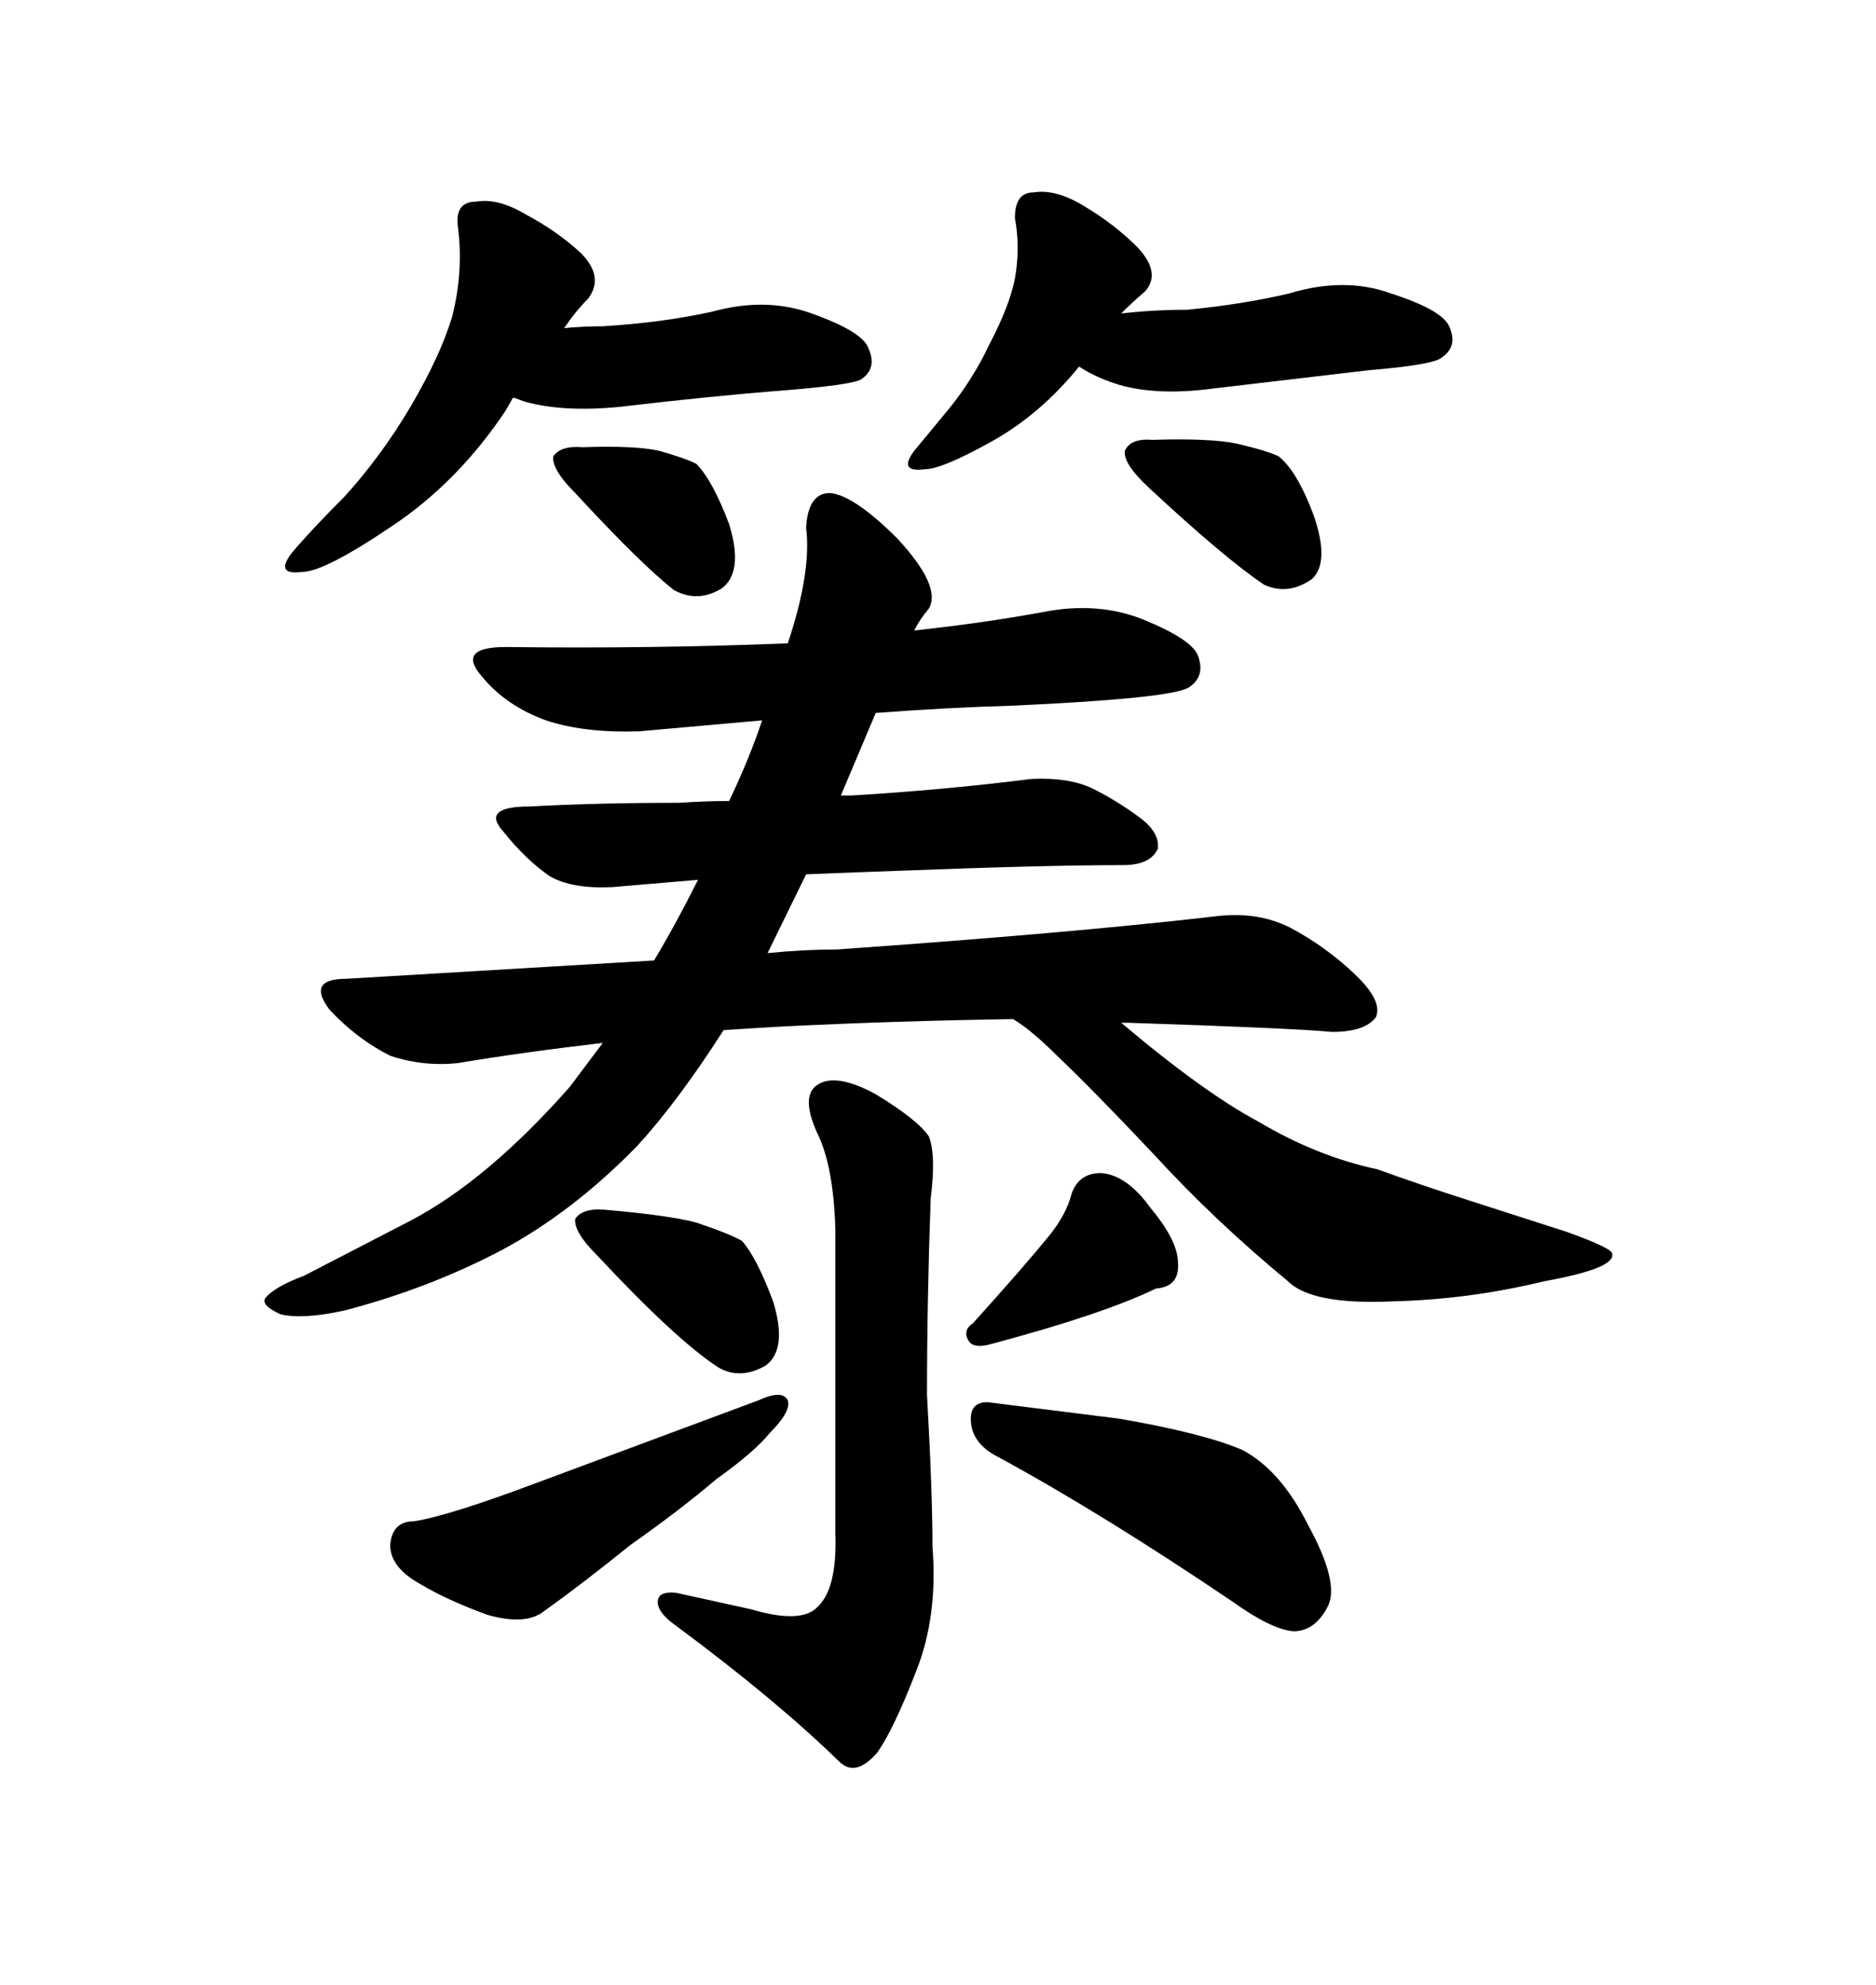 <svg xmlns="http://www.w3.org/2000/svg" xmlns:xlink="http://www.w3.org/1999/xlink" width="300" height="317.285"><path d="M184.28 70.31L184.28 70.31Q193.36 70.02 197.75 70.90L197.75 70.90Q202.73 72.07 204.49 72.95L204.49 72.95Q207.42 75.29 210.06 82.32L210.06 82.32Q212.70 89.94 209.77 92.58L209.77 92.58Q205.96 95.21 202.15 93.46L202.15 93.46Q196.00 89.36 183.69 77.93L183.69 77.93Q179.59 74.12 179.88 72.07L179.88 72.07Q180.76 70.02 184.28 70.31ZM181.93 39.55L181.93 39.55Q185.74 43.65 183.11 46.58L183.11 46.58Q181.05 48.34 179.30 50.10L179.30 50.10Q184.57 49.51 189.84 49.51L189.84 49.51Q198.93 48.63 206.25 46.88L206.25 46.88Q215.04 44.24 222.36 46.88L222.36 46.88Q230.57 49.51 231.74 52.15L231.74 52.15Q233.20 55.37 230.57 57.13L230.57 57.13Q229.39 58.30 218.85 59.18L218.85 59.18L193.95 62.11Q185.16 63.28 179.00 61.52L179.00 61.52Q175.20 60.35 172.56 58.59L172.56 58.59Q166.41 66.21 158.50 70.61L158.50 70.61Q150.59 75 147.95 75L147.95 75Q143.55 75.59 146.19 72.07L146.19 72.07L151.76 65.33Q155.57 60.64 158.20 55.08L158.20 55.08Q161.43 48.93 162.30 44.53L162.30 44.53Q163.18 39.55 162.30 34.86L162.30 34.86Q162.30 30.76 165.23 30.76L165.23 30.76Q168.75 30.18 173.14 32.81L173.14 32.81Q178.13 35.74 181.93 39.55ZM93.16 71.48L93.16 71.48Q101.66 71.19 105.47 72.07L105.47 72.07Q109.57 73.24 111.33 74.12L111.33 74.12Q113.96 76.76 116.60 83.79L116.60 83.79Q118.95 91.41 115.43 94.04L115.43 94.04Q111.62 96.39 107.81 94.34L107.81 94.34Q102.54 90.23 91.99 78.81L91.99 78.81Q88.18 75 88.48 72.95L88.48 72.95Q89.65 71.19 93.16 71.48ZM92.87 40.43L92.87 40.43Q96.68 44.24 94.04 47.75L94.04 47.75Q91.99 49.80 90.23 52.44L90.23 52.44Q93.46 52.15 96.39 52.15L96.39 52.15Q106.05 51.56 113.96 49.80L113.96 49.80Q122.46 47.46 129.79 50.10L129.79 50.10Q137.99 53.03 138.87 55.66L138.87 55.66Q140.33 58.89 137.70 60.64L137.70 60.64Q136.23 61.52 125.39 62.40L125.39 62.40Q113.96 63.28 99.02 65.04L99.02 65.04Q89.94 65.92 83.79 64.16L83.79 64.16Q82.32 63.57 82.03 63.57L82.03 63.57L80.86 65.63Q73.24 77.05 62.70 84.08L62.70 84.08Q51.86 91.41 48.34 91.41L48.34 91.41Q43.95 91.99 46.58 88.48L46.58 88.48Q49.51 84.96 55.08 79.39L55.08 79.39Q60.94 72.95 65.63 65.04L65.63 65.04Q70.61 56.54 72.36 50.39L72.36 50.39Q74.12 43.36 73.24 36.33L73.24 36.33Q72.66 32.23 76.17 32.23L76.17 32.23Q79.69 31.64 84.08 34.28L84.08 34.28Q89.06 36.91 92.87 40.43ZM194.24 146.48L194.24 146.48Q200.98 145.61 206.25 148.24L206.25 148.24Q211.82 151.17 216.50 155.57L216.50 155.57Q221.19 159.96 220.02 162.60L220.02 162.60Q218.26 164.94 212.99 164.94L212.99 164.94Q207.13 164.36 180.47 163.48L180.47 163.48L179.30 163.48Q192.48 174.61 201.27 179.30L201.27 179.30Q210.64 184.86 220.31 186.91L220.31 186.91Q226.76 189.26 234.96 191.89L234.96 191.89L250.49 196.88Q257.81 199.51 257.81 200.39L257.81 200.39Q258.40 202.73 246.97 204.79L246.97 204.79Q234.96 207.71 222.66 208.01L222.66 208.01Q209.77 208.59 205.96 204.79L205.96 204.79Q194.24 195.12 184.57 184.57L184.57 184.57Q174.61 174.02 169.04 168.75L169.04 168.75Q164.94 164.65 162.01 162.89L162.01 162.89Q143.26 163.18 125.39 164.06L125.39 164.06Q120.12 164.36 115.72 164.65L115.72 164.65Q108.40 176.07 101.95 183.11L101.95 183.11Q91.70 193.65 80.27 199.80L80.27 199.80Q68.55 205.96 55.08 209.47L55.08 209.47Q48.34 210.94 44.82 210.06L44.82 210.06Q41.60 208.59 42.48 207.42L42.48 207.42Q43.95 205.66 48.63 203.91L48.63 203.91L65.63 195.12Q77.93 188.67 91.11 173.73L91.11 173.73L96.39 166.70Q83.79 168.16 73.24 169.92L73.24 169.92Q67.68 170.51 62.40 168.75L62.40 168.75Q57.13 166.11 52.73 161.43L52.73 161.43Q48.93 156.45 55.37 156.45L55.37 156.45L104.59 153.52Q108.11 147.66 111.62 140.63L111.62 140.63L97.85 141.80Q91.41 142.09 87.89 140.04L87.89 140.04Q84.08 137.40 80.57 133.01L80.57 133.01Q76.76 128.91 84.67 128.91L84.67 128.91Q95.51 128.32 108.69 128.32L108.69 128.32Q112.79 128.03 116.60 128.03L116.60 128.03Q119.82 121.29 121.88 115.14L121.88 115.14L102.25 116.89Q93.46 117.19 87.30 115.14L87.30 115.14Q80.86 112.79 77.05 108.11L77.05 108.11Q72.95 103.42 80.86 103.42L80.86 103.42Q104.00 103.71 125.98 102.83L125.98 102.83Q129.79 91.41 128.91 84.38L128.91 84.38Q129.20 78.81 132.71 78.81L132.71 78.81Q136.52 79.10 143.55 86.13L143.55 86.13Q150.59 93.75 148.54 97.27L148.54 97.27Q147.07 99.02 146.19 100.78L146.19 100.78Q157.03 99.61 166.70 97.85L166.70 97.85Q175.49 96.09 182.81 99.02L182.81 99.02Q190.72 102.25 191.60 104.88L191.60 104.88Q192.77 108.11 190.14 109.86L190.14 109.86Q187.50 111.62 162.01 112.79L162.01 112.79Q151.46 113.09 140.04 113.96L140.04 113.96L134.47 127.15L136.23 127.15Q150.88 126.27 164.94 124.51L164.94 124.51Q170.80 124.22 174.61 125.98L174.61 125.98Q178.71 128.03 182.23 130.66L182.23 130.66Q185.45 133.01 185.16 135.64L185.16 135.64Q183.98 138.28 179.59 138.28L179.59 138.28Q167.29 138.28 144.43 139.16L144.43 139.16Q136.23 139.45 128.91 139.75L128.91 139.75L122.75 152.34Q128.61 151.76 133.89 151.76L133.89 151.76Q171.39 149.12 194.24 146.48ZM133.59 245.21L133.59 196.58Q133.30 186.33 130.66 181.05L130.66 181.05Q128.03 175.20 130.66 173.44L130.66 173.44Q133.59 171.39 140.04 174.90L140.04 174.90Q146.78 179.00 148.54 181.64L148.54 181.64Q149.71 184.57 148.83 191.60L148.83 191.60Q148.24 208.01 148.24 222.95L148.24 222.95Q149.12 238.48 149.12 247.27L149.12 247.27Q150 258.40 146.48 267.19L146.48 267.19Q142.97 276.27 140.33 280.08L140.33 280.08Q136.82 284.18 134.18 281.54L134.18 281.54Q123.93 271.58 108.11 259.86L108.11 259.86Q105.18 257.81 105.18 256.05L105.18 256.05Q105.18 254.30 108.11 254.59L108.11 254.59L120.12 257.23Q128.03 259.57 130.66 256.93L130.66 256.93Q133.89 254.00 133.59 245.21L133.59 245.21ZM96.68 193.36L96.68 193.36Q106.93 194.24 111.33 195.41L111.33 195.41Q116.60 197.17 118.65 198.34L118.65 198.34Q121.00 200.98 123.63 208.01L123.63 208.01Q125.98 215.63 122.46 218.26L122.46 218.26Q118.36 220.61 114.84 218.55L114.84 218.55Q108.11 214.16 95.51 200.68L95.51 200.68Q91.70 196.88 91.99 194.82L91.99 194.82Q93.16 193.07 96.68 193.36ZM66.21 243.16L66.21 243.16Q71.78 242.29 85.84 237.01L85.84 237.01L121.29 223.83Q125.10 222.07 125.98 223.83L125.98 223.83Q126.56 225.59 123.05 229.10L123.05 229.10Q120.70 232.03 114.55 236.43L114.55 236.43Q108.69 241.41 100.78 246.97L100.78 246.97Q93.16 253.13 87.01 257.52L87.01 257.52Q84.08 259.86 77.93 258.11L77.93 258.11Q71.48 255.76 67.09 253.13L67.09 253.13Q62.40 250.49 62.40 246.97L62.40 246.97Q62.70 243.16 66.21 243.16ZM167.58 197.75L167.58 197.75Q170.51 194.24 171.39 190.72L171.39 190.72Q172.56 187.50 176.07 187.50L176.07 187.50Q180.18 187.79 183.98 193.07L183.98 193.07Q188.38 198.34 188.38 201.86L188.38 201.86Q188.67 205.66 184.86 205.96L184.86 205.96Q176.37 210.06 158.79 214.75L158.79 214.75Q155.86 215.63 154.98 214.45L154.98 214.45Q153.81 212.70 155.57 211.52L155.57 211.52Q163.77 202.44 167.58 197.75ZM159.67 232.91L159.67 232.91Q155.57 230.86 155.27 227.34L155.27 227.34Q154.98 224.12 157.91 224.12L157.91 224.12L179.00 226.76Q192.48 229.10 198.63 231.74L198.63 231.74Q204.79 234.96 209.18 243.75L209.18 243.75Q214.16 252.83 212.40 256.64L212.40 256.64Q210.35 260.74 206.84 260.74L206.84 260.74Q203.32 260.45 197.17 256.05L197.17 256.05Q176.37 241.99 159.67 232.91Z"/></svg>
